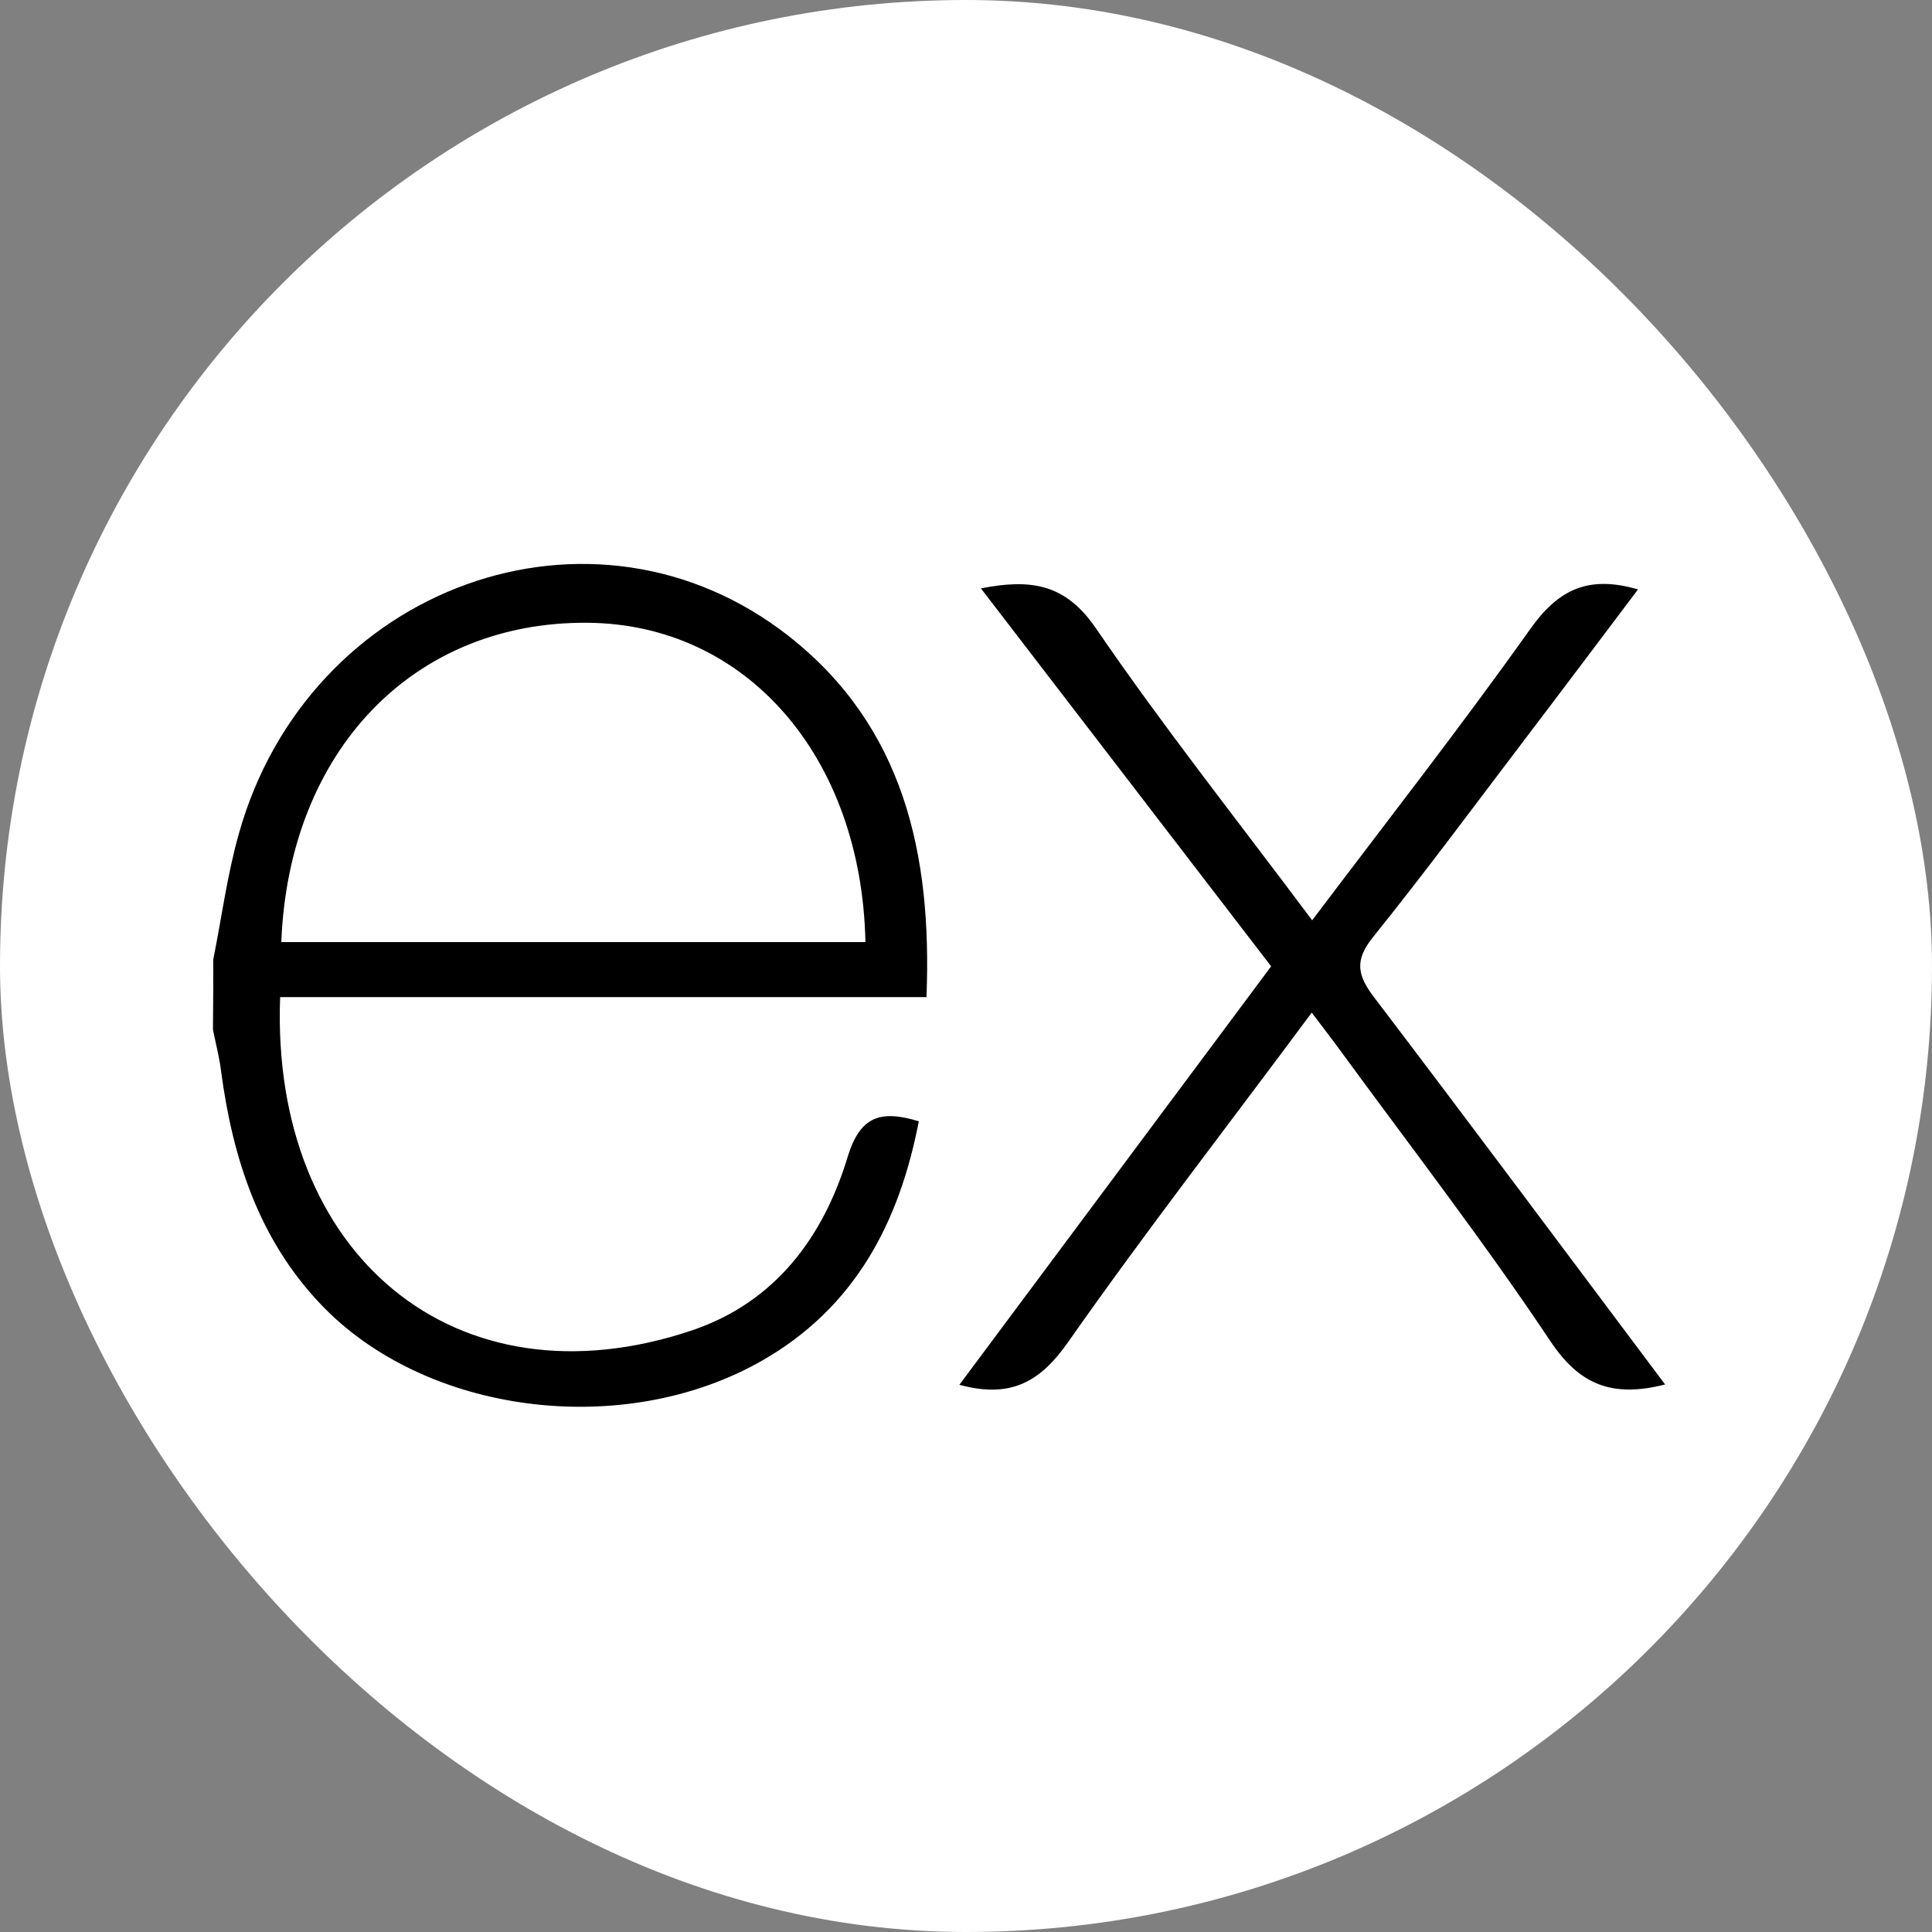 <svg width="35" height="35" viewBox="0 0 35 35" fill="none" xmlns="http://www.w3.org/2000/svg">
<rect x="0" y="0" width="35" height="35" fill="#808080" stroke="none"/>
<rect width="35" height="35" rx="17.5" fill="white"/>
<path d="M30.165 25.081C29.208 25.324 28.616 25.091 28.085 24.294C26.893 22.508 25.578 20.804 24.308 19.069C24.145 18.844 23.975 18.624 23.763 18.345C22.26 20.372 20.76 22.302 19.352 24.31C18.849 25.028 18.32 25.341 17.38 25.087L23.028 17.506L17.77 10.659C18.674 10.482 19.3 10.573 19.854 11.383C21.077 13.17 22.426 14.872 23.771 16.672C25.125 14.879 26.457 13.175 27.716 11.404C28.222 10.686 28.765 10.413 29.674 10.678C28.986 11.59 28.312 12.489 27.634 13.38C26.719 14.583 25.821 15.8 24.873 16.977C24.535 17.396 24.59 17.669 24.892 18.066C26.646 20.372 28.379 22.701 30.165 25.081ZM3.864 17.38C4.016 16.622 4.116 15.85 4.326 15.107C5.585 10.611 10.747 8.741 14.293 11.527C16.37 13.162 16.887 15.466 16.784 18.064H5.075C4.899 22.724 8.254 25.538 12.53 24.103C14.031 23.599 14.914 22.424 15.357 20.955C15.582 20.219 15.953 20.103 16.645 20.313C16.291 22.151 15.487 23.687 13.808 24.648C11.29 26.088 7.696 25.622 5.805 23.622C4.689 22.447 4.215 20.985 4.005 19.405C3.974 19.153 3.909 18.905 3.858 18.655C3.862 18.23 3.864 17.805 3.864 17.38V17.38ZM5.096 17.067H15.678C15.609 13.697 13.51 11.303 10.642 11.282C7.495 11.257 5.233 13.594 5.096 17.067V17.067Z" fill="black"/>
</svg>
